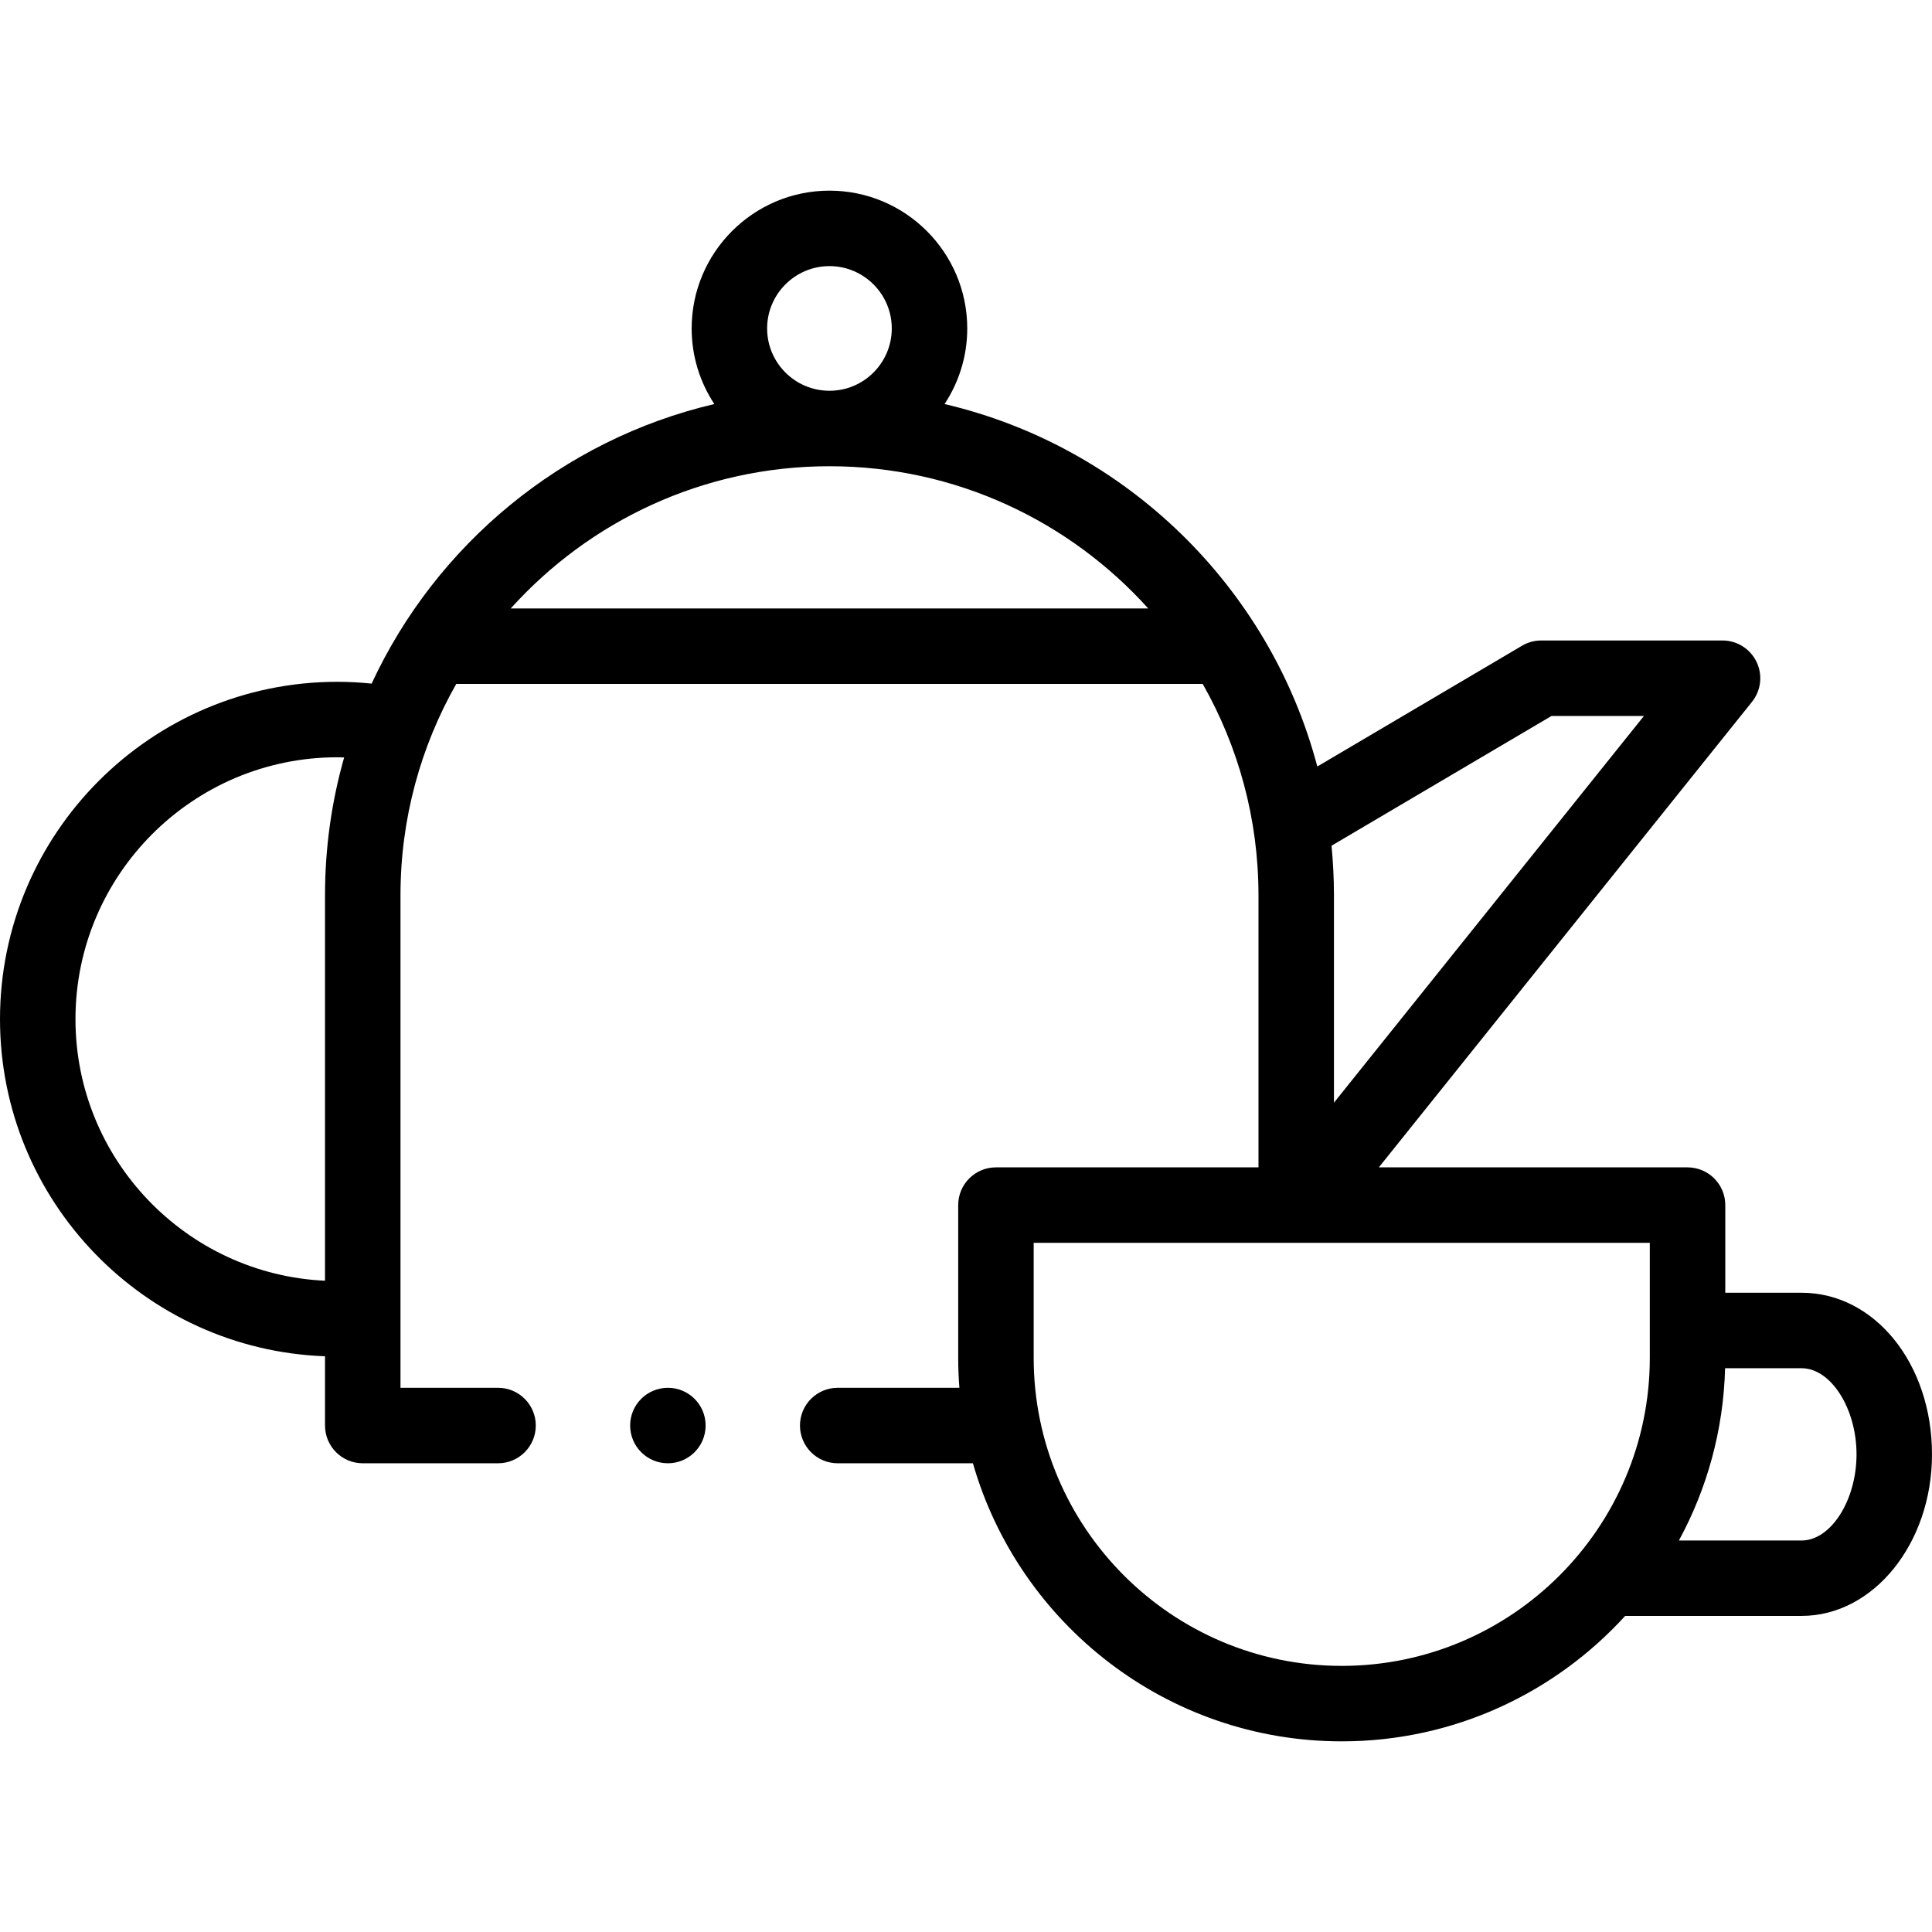 <svg width="31" height="31" viewBox="0 0 31 31" fill="none" xmlns="http://www.w3.org/2000/svg">
<g clip-path="url(#clip0_4921_37514)">
<path d="M10.717 23.479C11.051 23.479 11.322 23.208 11.322 22.873C11.322 22.539 11.051 22.268 10.717 22.268C10.382 22.268 10.111 22.539 10.111 22.873C10.111 23.208 10.382 23.479 10.717 23.479Z" fill="black"/>
<path d="M28.908 20.743H27.683V19.336C27.683 19.002 27.412 18.731 27.077 18.731H22.124L28.112 11.261C28.257 11.08 28.286 10.831 28.185 10.621C28.084 10.411 27.872 10.277 27.639 10.277H24.729C24.621 10.277 24.515 10.306 24.422 10.361L21.137 12.299C20.376 9.42 18.066 7.165 15.156 6.483C15.386 6.134 15.52 5.718 15.52 5.27C15.52 4.051 14.528 3.059 13.309 3.059C12.09 3.059 11.098 4.051 11.098 5.27C11.098 5.718 11.232 6.135 11.462 6.483C9.018 7.056 6.998 8.739 5.963 10.969C5.78 10.95 5.597 10.94 5.413 10.94C2.428 10.94 0 13.369 0 16.353C0 19.272 2.322 21.658 5.215 21.762V22.873C5.215 23.208 5.486 23.479 5.82 23.479H7.992C8.326 23.479 8.597 23.208 8.597 22.873C8.597 22.539 8.326 22.268 7.992 22.268H6.426V14.365C6.426 13.133 6.752 11.975 7.321 10.974H19.298C19.867 11.975 20.193 13.133 20.193 14.365V18.731H15.98C15.646 18.731 15.375 19.002 15.375 19.336V21.787C15.375 21.949 15.381 22.109 15.394 22.268H13.441C13.107 22.268 12.836 22.539 12.836 22.873C12.836 23.208 13.107 23.479 13.441 23.479H15.611C16.348 26.052 18.722 27.941 21.529 27.941C23.329 27.941 24.95 27.164 26.077 25.928H28.908C30.062 25.928 31 24.765 31 23.336C31 21.882 30.081 20.743 28.908 20.743ZM12.309 5.27C12.309 4.719 12.758 4.27 13.309 4.27C13.861 4.27 14.309 4.719 14.309 5.27C14.309 5.821 13.862 6.269 13.312 6.27C13.311 6.27 13.31 6.27 13.309 6.27C13.309 6.27 13.307 6.27 13.307 6.27C12.756 6.269 12.309 5.821 12.309 5.27ZM1.211 16.353C1.211 14.036 3.096 12.151 5.413 12.151C5.449 12.151 5.485 12.153 5.522 12.154C5.322 12.857 5.215 13.598 5.215 14.365V20.55C2.99 20.447 1.211 18.604 1.211 16.353ZM8.195 9.763C9.456 8.363 11.281 7.481 13.309 7.481C15.338 7.481 17.163 8.363 18.424 9.763H8.195ZM24.895 11.488H26.378L21.404 17.693V14.365C21.404 14.097 21.39 13.832 21.365 13.57L24.895 11.488ZM21.529 26.73C18.803 26.73 16.586 24.512 16.586 21.787V19.942H26.472V21.787C26.472 24.512 24.255 26.73 21.529 26.73ZM28.908 24.718H26.939C27.388 23.892 27.654 22.952 27.68 21.954H28.908C29.378 21.954 29.789 22.6 29.789 23.336C29.789 24.072 29.378 24.718 28.908 24.718Z" fill="black"/>
</g>
<defs>
<clipPath id="clip0_4921_37514">
<rect width="31" height="31" fill="white"/>
</clipPath>
</defs>
</svg>

